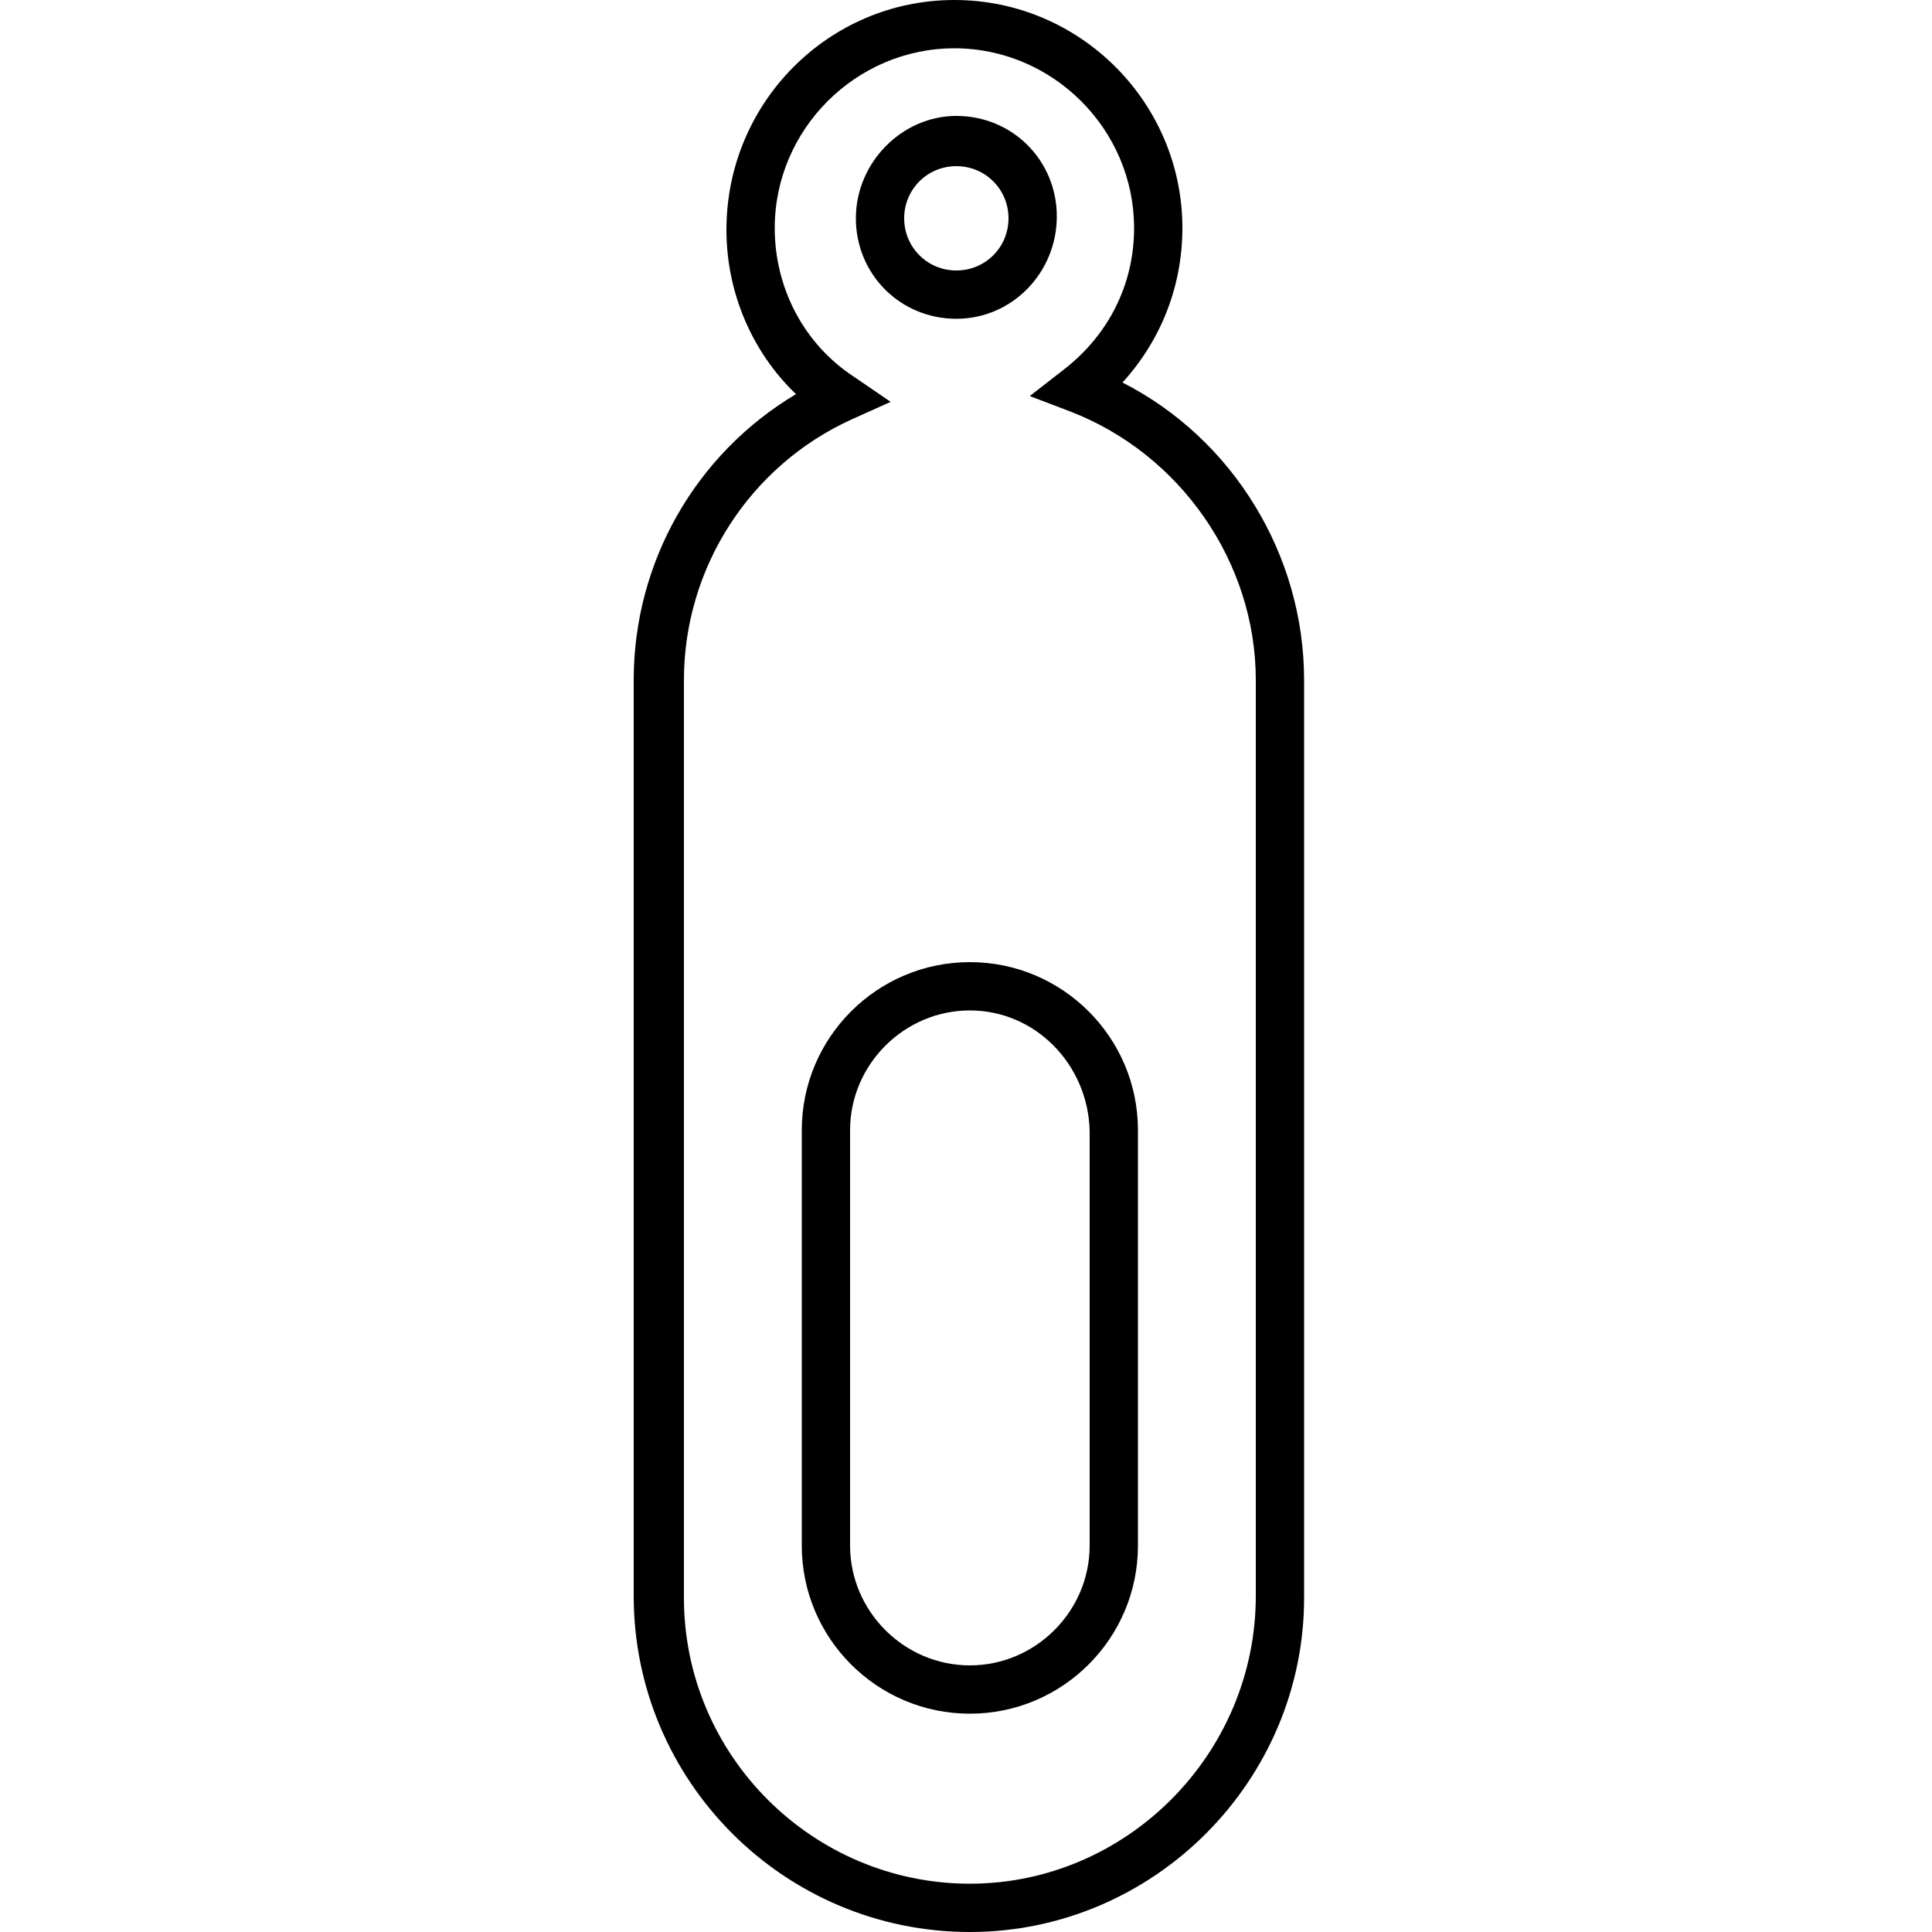 <?xml version="1.0" encoding="utf-8"?>
<!-- Generator: Adobe Illustrator 27.9.0, SVG Export Plug-In . SVG Version: 6.00 Build 0)  -->
<svg version="1.1" id="Layer_1" xmlns="http://www.w3.org/2000/svg" xmlns:xlink="http://www.w3.org/1999/xlink" x="0px" y="0px"
	 viewBox="0 0 100 100" style="enable-background:new 0 0 100 100;" xml:space="preserve">
<g>
	<g>
		<path d="M50.2,100c-9.6,0-17.4-7.8-17.4-17.4V35.2c0-6.1,3.2-11.7,8.4-14.8c-2.3-2.2-3.6-5.3-3.6-8.5C37.6,5.3,42.9,0,49.4,0
			c6.5,0,11.8,5.3,11.8,11.8c0,3-1.1,5.8-3.1,8c5.7,2.9,9.4,8.9,9.4,15.4v47.5C67.5,92.2,59.7,100,50.2,100z M49.4,2.5
			c-5.1,0-9.3,4.2-9.3,9.3c0,3.1,1.5,6,4.1,7.7l1.9,1.3l-2,0.9c-5.3,2.4-8.7,7.7-8.7,13.5v47.5c0,8.2,6.7,14.8,14.8,14.8
			S65,90.8,65,82.6V35.2c0-6.1-3.9-11.7-9.6-13.9l-2.1-0.8l1.8-1.4c2.3-1.8,3.6-4.4,3.6-7.3C58.7,6.7,54.5,2.5,49.4,2.5z"/>
	</g>
	<g>
		<path d="M50.2,88.7c-4.8,0-8.7-3.9-8.7-8.7V58.5c0-4.8,3.9-8.7,8.7-8.7c4.8,0,8.7,3.9,8.7,8.7V80C58.9,84.8,55,88.7,50.2,88.7z
			 M50.2,52.3c-3.4,0-6.2,2.8-6.2,6.2V80c0,3.4,2.8,6.2,6.2,6.2c3.4,0,6.2-2.8,6.2-6.2V58.5C56.3,55.1,53.6,52.3,50.2,52.3z"/>
	</g>
	<g>
		<path d="M49.5,16.5c-2.9,0-5.2-2.3-5.2-5.2S46.7,6,49.5,6c2.9,0,5.2,2.3,5.2,5.2S52.4,16.5,49.5,16.5z M49.5,8.6
			c-1.5,0-2.7,1.2-2.7,2.7s1.2,2.7,2.7,2.7s2.7-1.2,2.7-2.7S51,8.6,49.5,8.6z"/>
	</g>
</g>
</svg>
